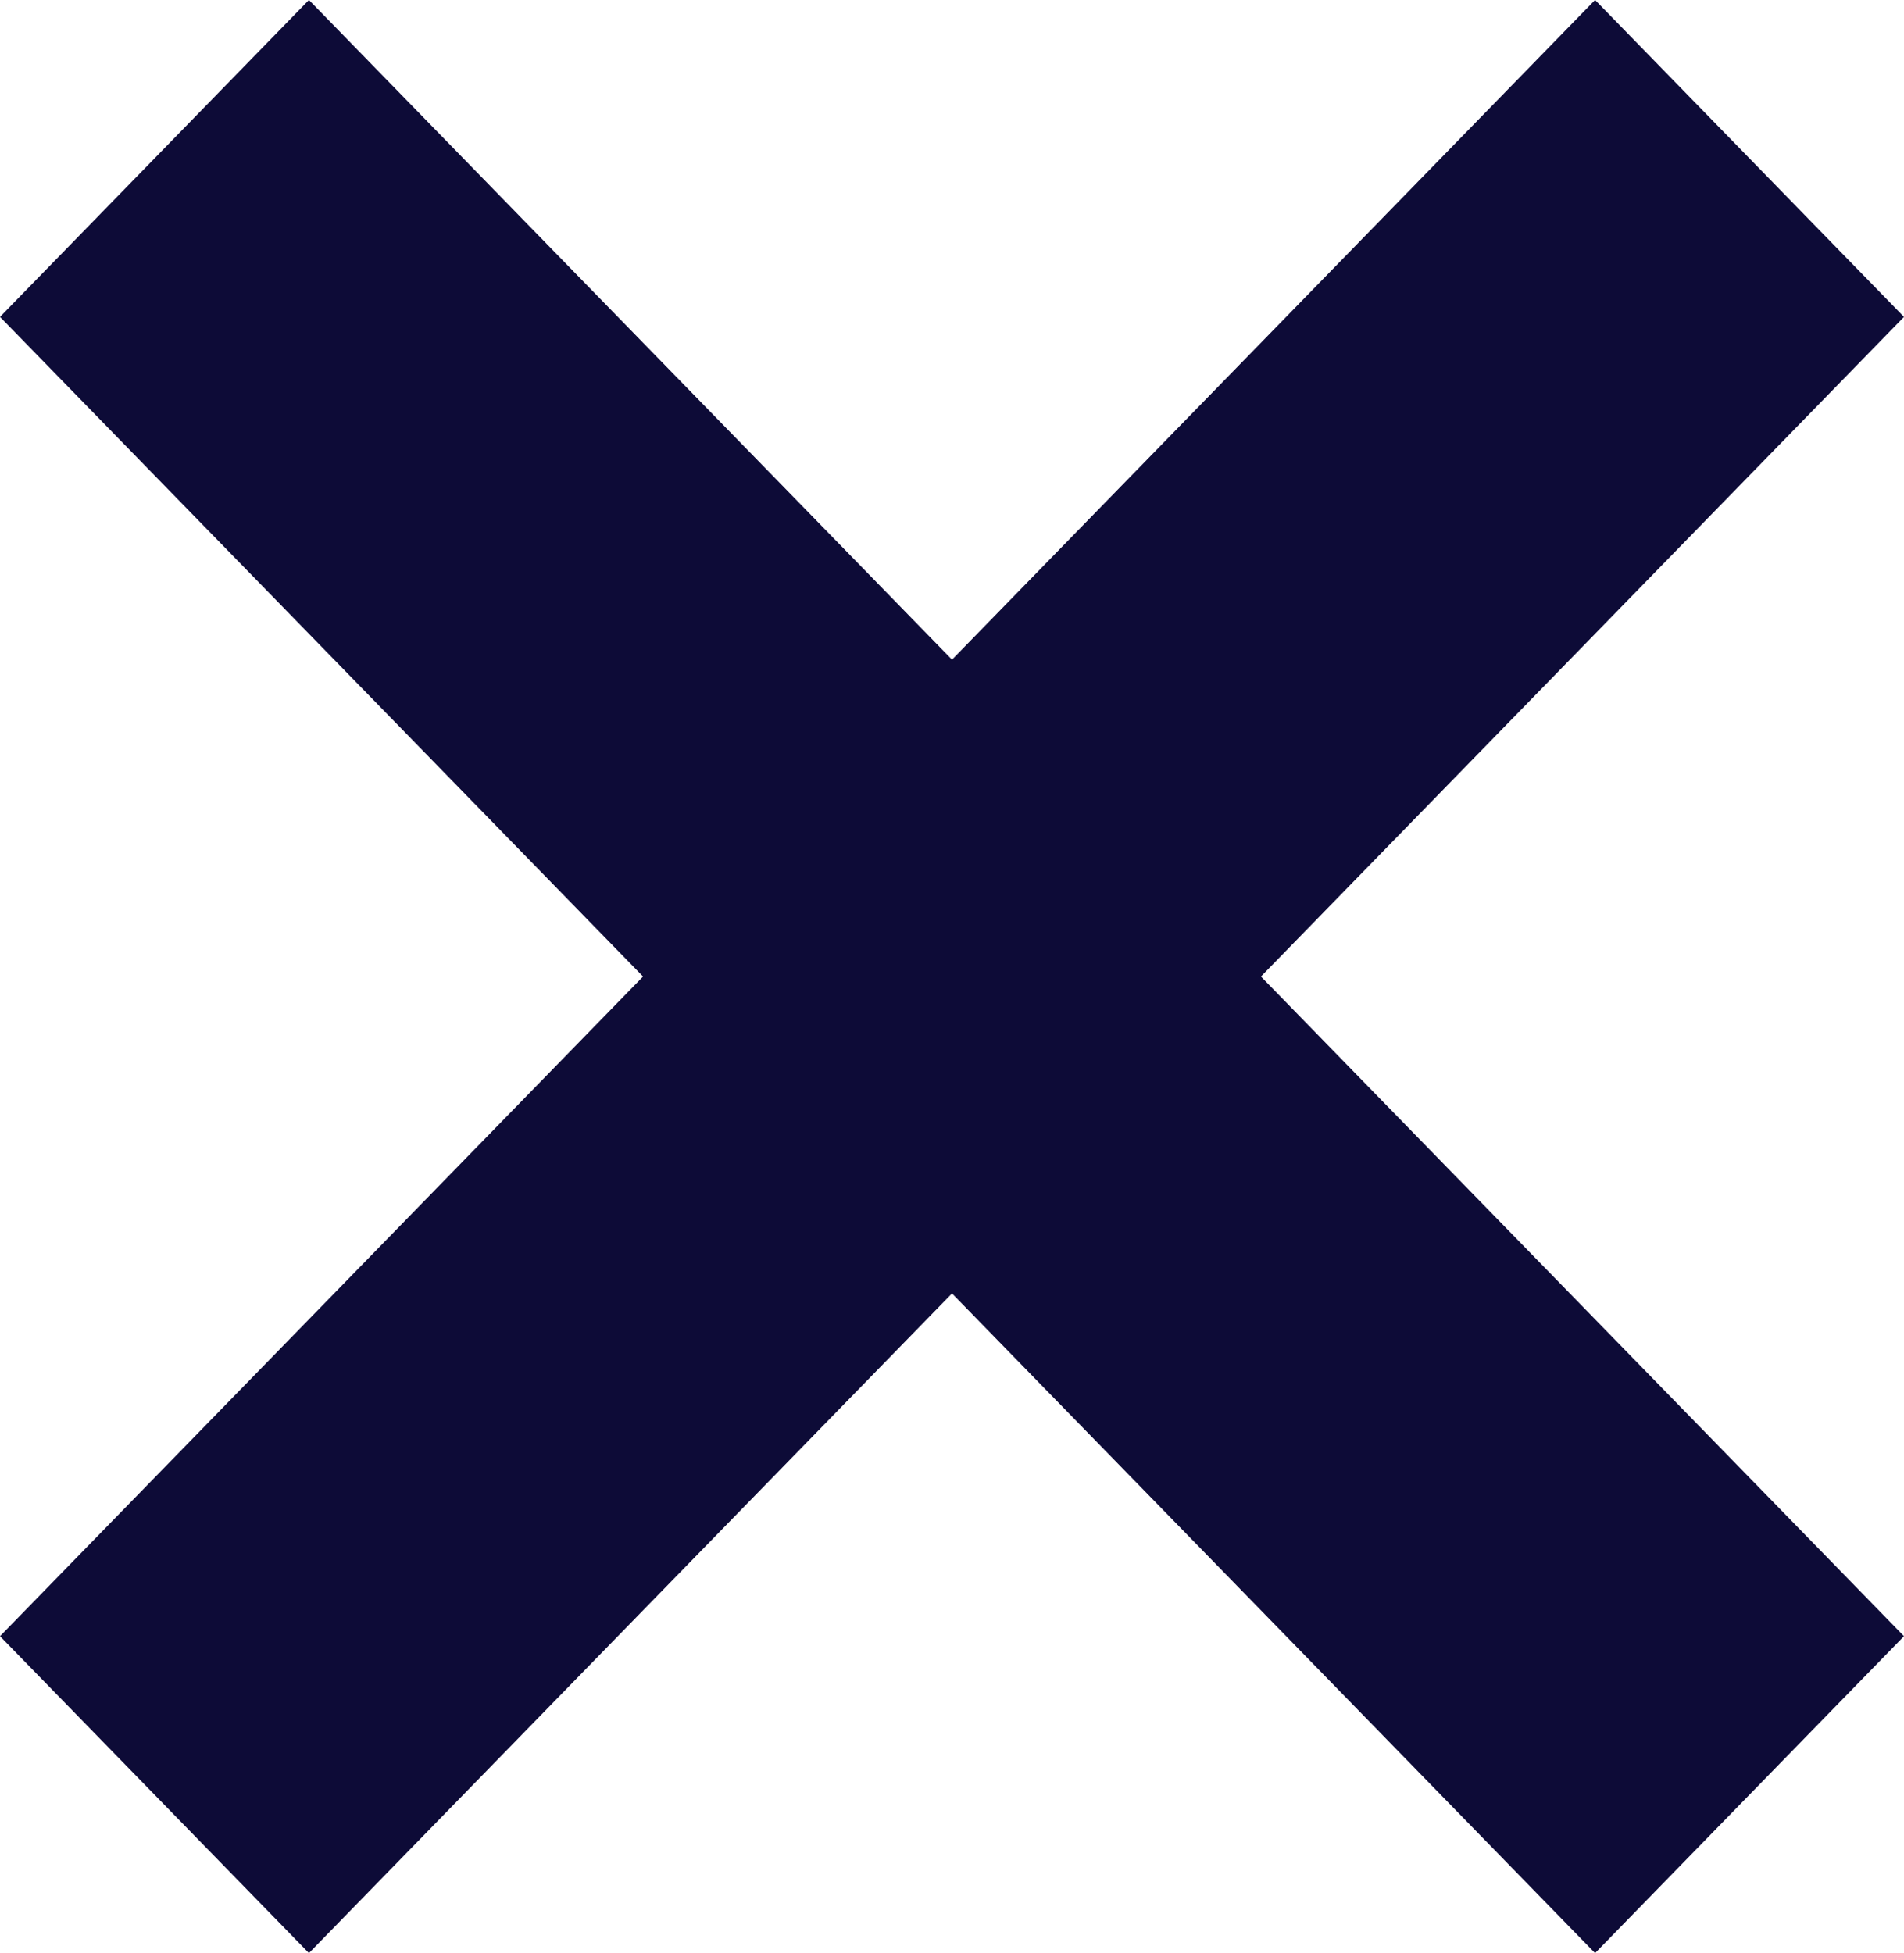 <svg xmlns="http://www.w3.org/2000/svg" width="39" height="40" viewBox="0 0 39 40">
  <polyline fill="#0D0B37" fill-rule="evenodd" points="26.328 40 39.5 26.49 52.672 40 59 33.51 45.828 20 59 6.49 52.672 0 39.5 13.51 26.328 0 20 6.49 33.172 20 20 33.51 26.328 40" transform="translate(-20)"/>
</svg>
